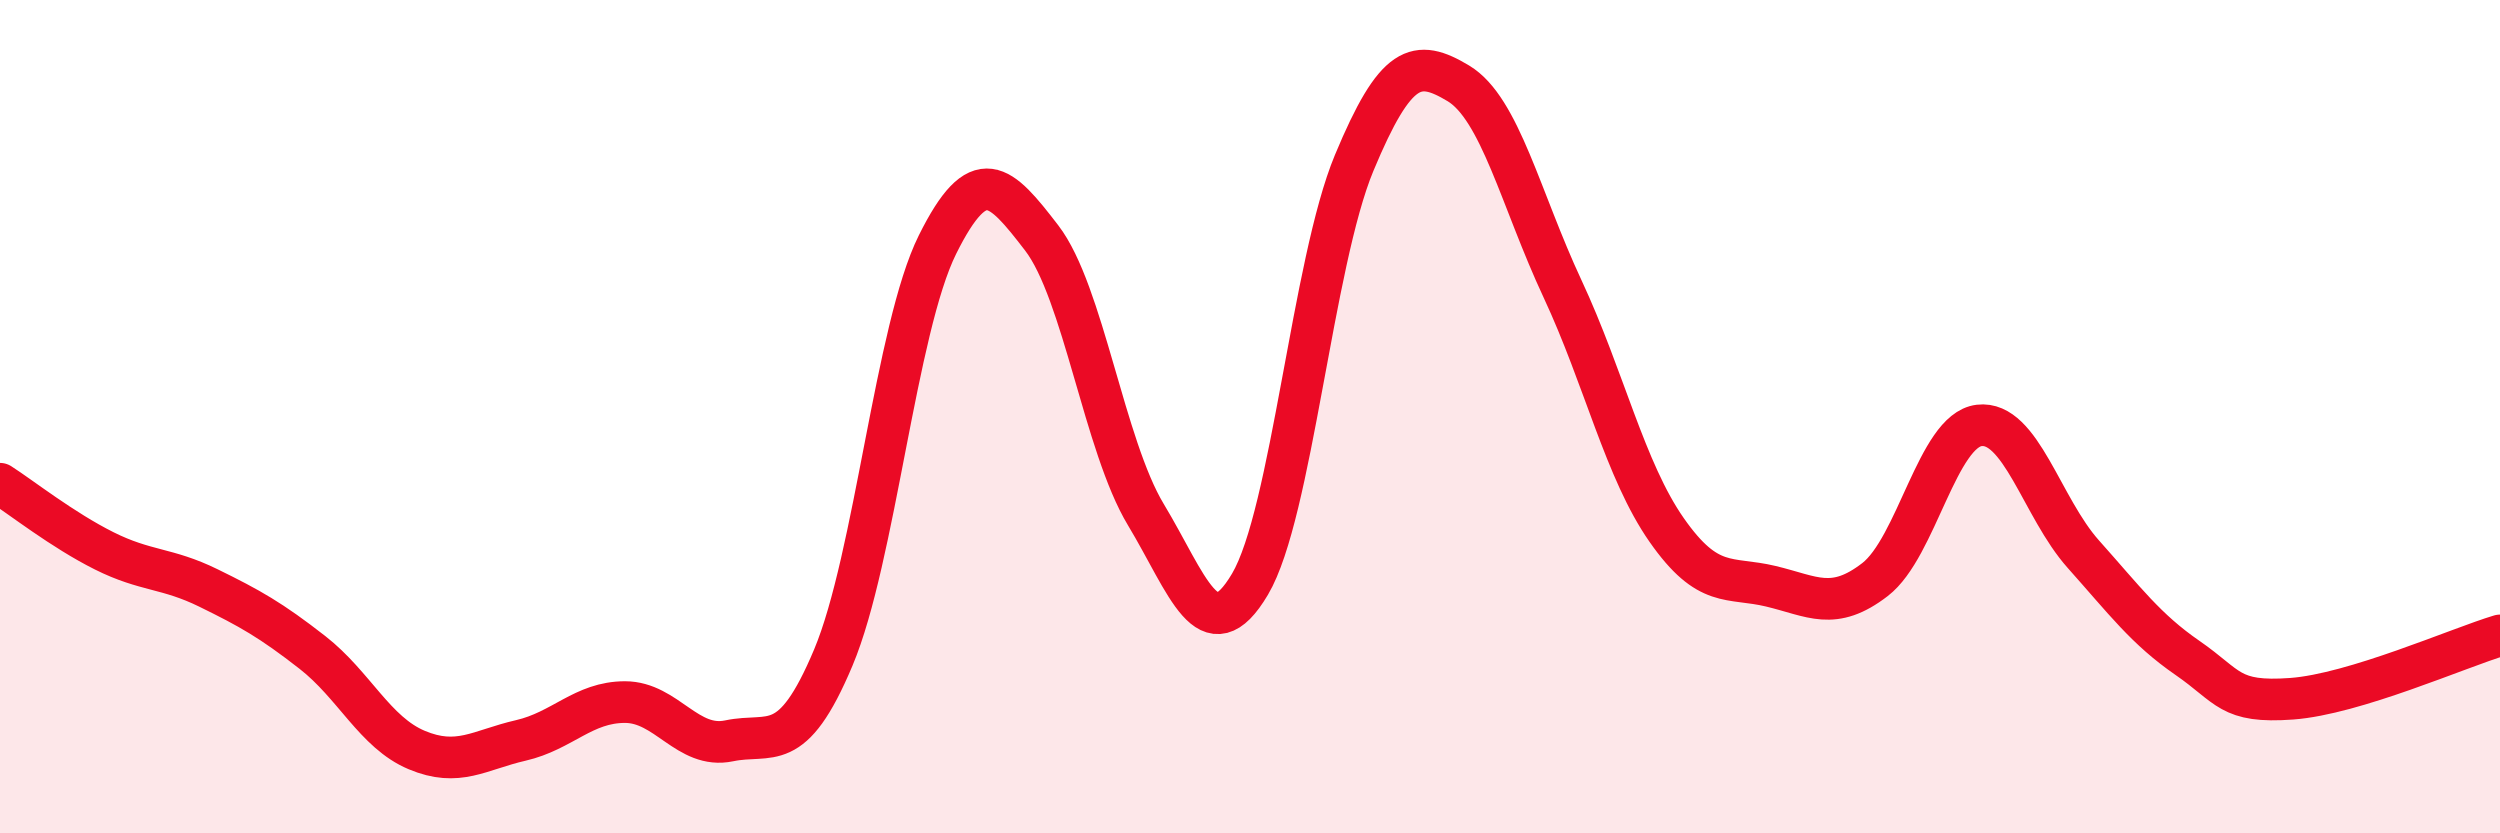 
    <svg width="60" height="20" viewBox="0 0 60 20" xmlns="http://www.w3.org/2000/svg">
      <path
        d="M 0,11.61 C 0.5,11.93 1.5,12.72 2.5,13.22 C 3.5,13.72 4,13.62 5,14.11 C 6,14.6 6.5,14.88 7.5,15.66 C 8.5,16.44 9,17.58 10,18 C 11,18.42 11.5,18 12.5,17.77 C 13.5,17.54 14,16.85 15,16.85 C 16,16.85 16.5,17.99 17.5,17.78 C 18.5,17.57 19,18.16 20,15.78 C 21,13.4 21.5,7.88 22.5,5.87 C 23.5,3.86 24,4.41 25,5.71 C 26,7.01 26.5,10.69 27.5,12.35 C 28.5,14.01 29,15.71 30,14.02 C 31,12.33 31.5,6.31 32.5,3.91 C 33.5,1.51 34,1.4 35,2 C 36,2.6 36.5,4.79 37.5,6.93 C 38.5,9.07 39,11.29 40,12.72 C 41,14.15 41.5,13.83 42.5,14.07 C 43.5,14.31 44,14.68 45,13.91 C 46,13.14 46.5,10.33 47.5,10.21 C 48.5,10.09 49,12.18 50,13.3 C 51,14.42 51.5,15.1 52.5,15.79 C 53.5,16.48 53.5,16.88 55,16.77 C 56.5,16.66 59,15.55 60,15.25L60 20L0 20Z"
        fill="#EB0A25"
        opacity="0.1"
        stroke-linecap="round"
        stroke-linejoin="round"
      />
      <path
        d="M 0,11.61 C 0.5,11.93 1.5,12.72 2.5,13.22 C 3.5,13.72 4,13.62 5,14.11 C 6,14.6 6.5,14.88 7.5,15.66 C 8.5,16.44 9,17.58 10,18 C 11,18.42 11.5,18 12.5,17.77 C 13.5,17.54 14,16.85 15,16.85 C 16,16.85 16.5,17.99 17.5,17.78 C 18.5,17.57 19,18.16 20,15.78 C 21,13.4 21.5,7.88 22.5,5.87 C 23.5,3.86 24,4.41 25,5.71 C 26,7.01 26.5,10.69 27.5,12.35 C 28.5,14.01 29,15.71 30,14.02 C 31,12.33 31.5,6.31 32.5,3.91 C 33.5,1.51 34,1.4 35,2 C 36,2.6 36.5,4.79 37.5,6.93 C 38.5,9.07 39,11.29 40,12.72 C 41,14.15 41.5,13.83 42.5,14.07 C 43.5,14.31 44,14.68 45,13.91 C 46,13.14 46.5,10.33 47.5,10.21 C 48.5,10.09 49,12.18 50,13.3 C 51,14.42 51.5,15.1 52.5,15.79 C 53.5,16.48 53.5,16.88 55,16.77 C 56.5,16.66 59,15.55 60,15.25"
        stroke="#EB0A25"
        stroke-width="1"
        fill="none"
        stroke-linecap="round"
        stroke-linejoin="round"
      />
    </svg>
  